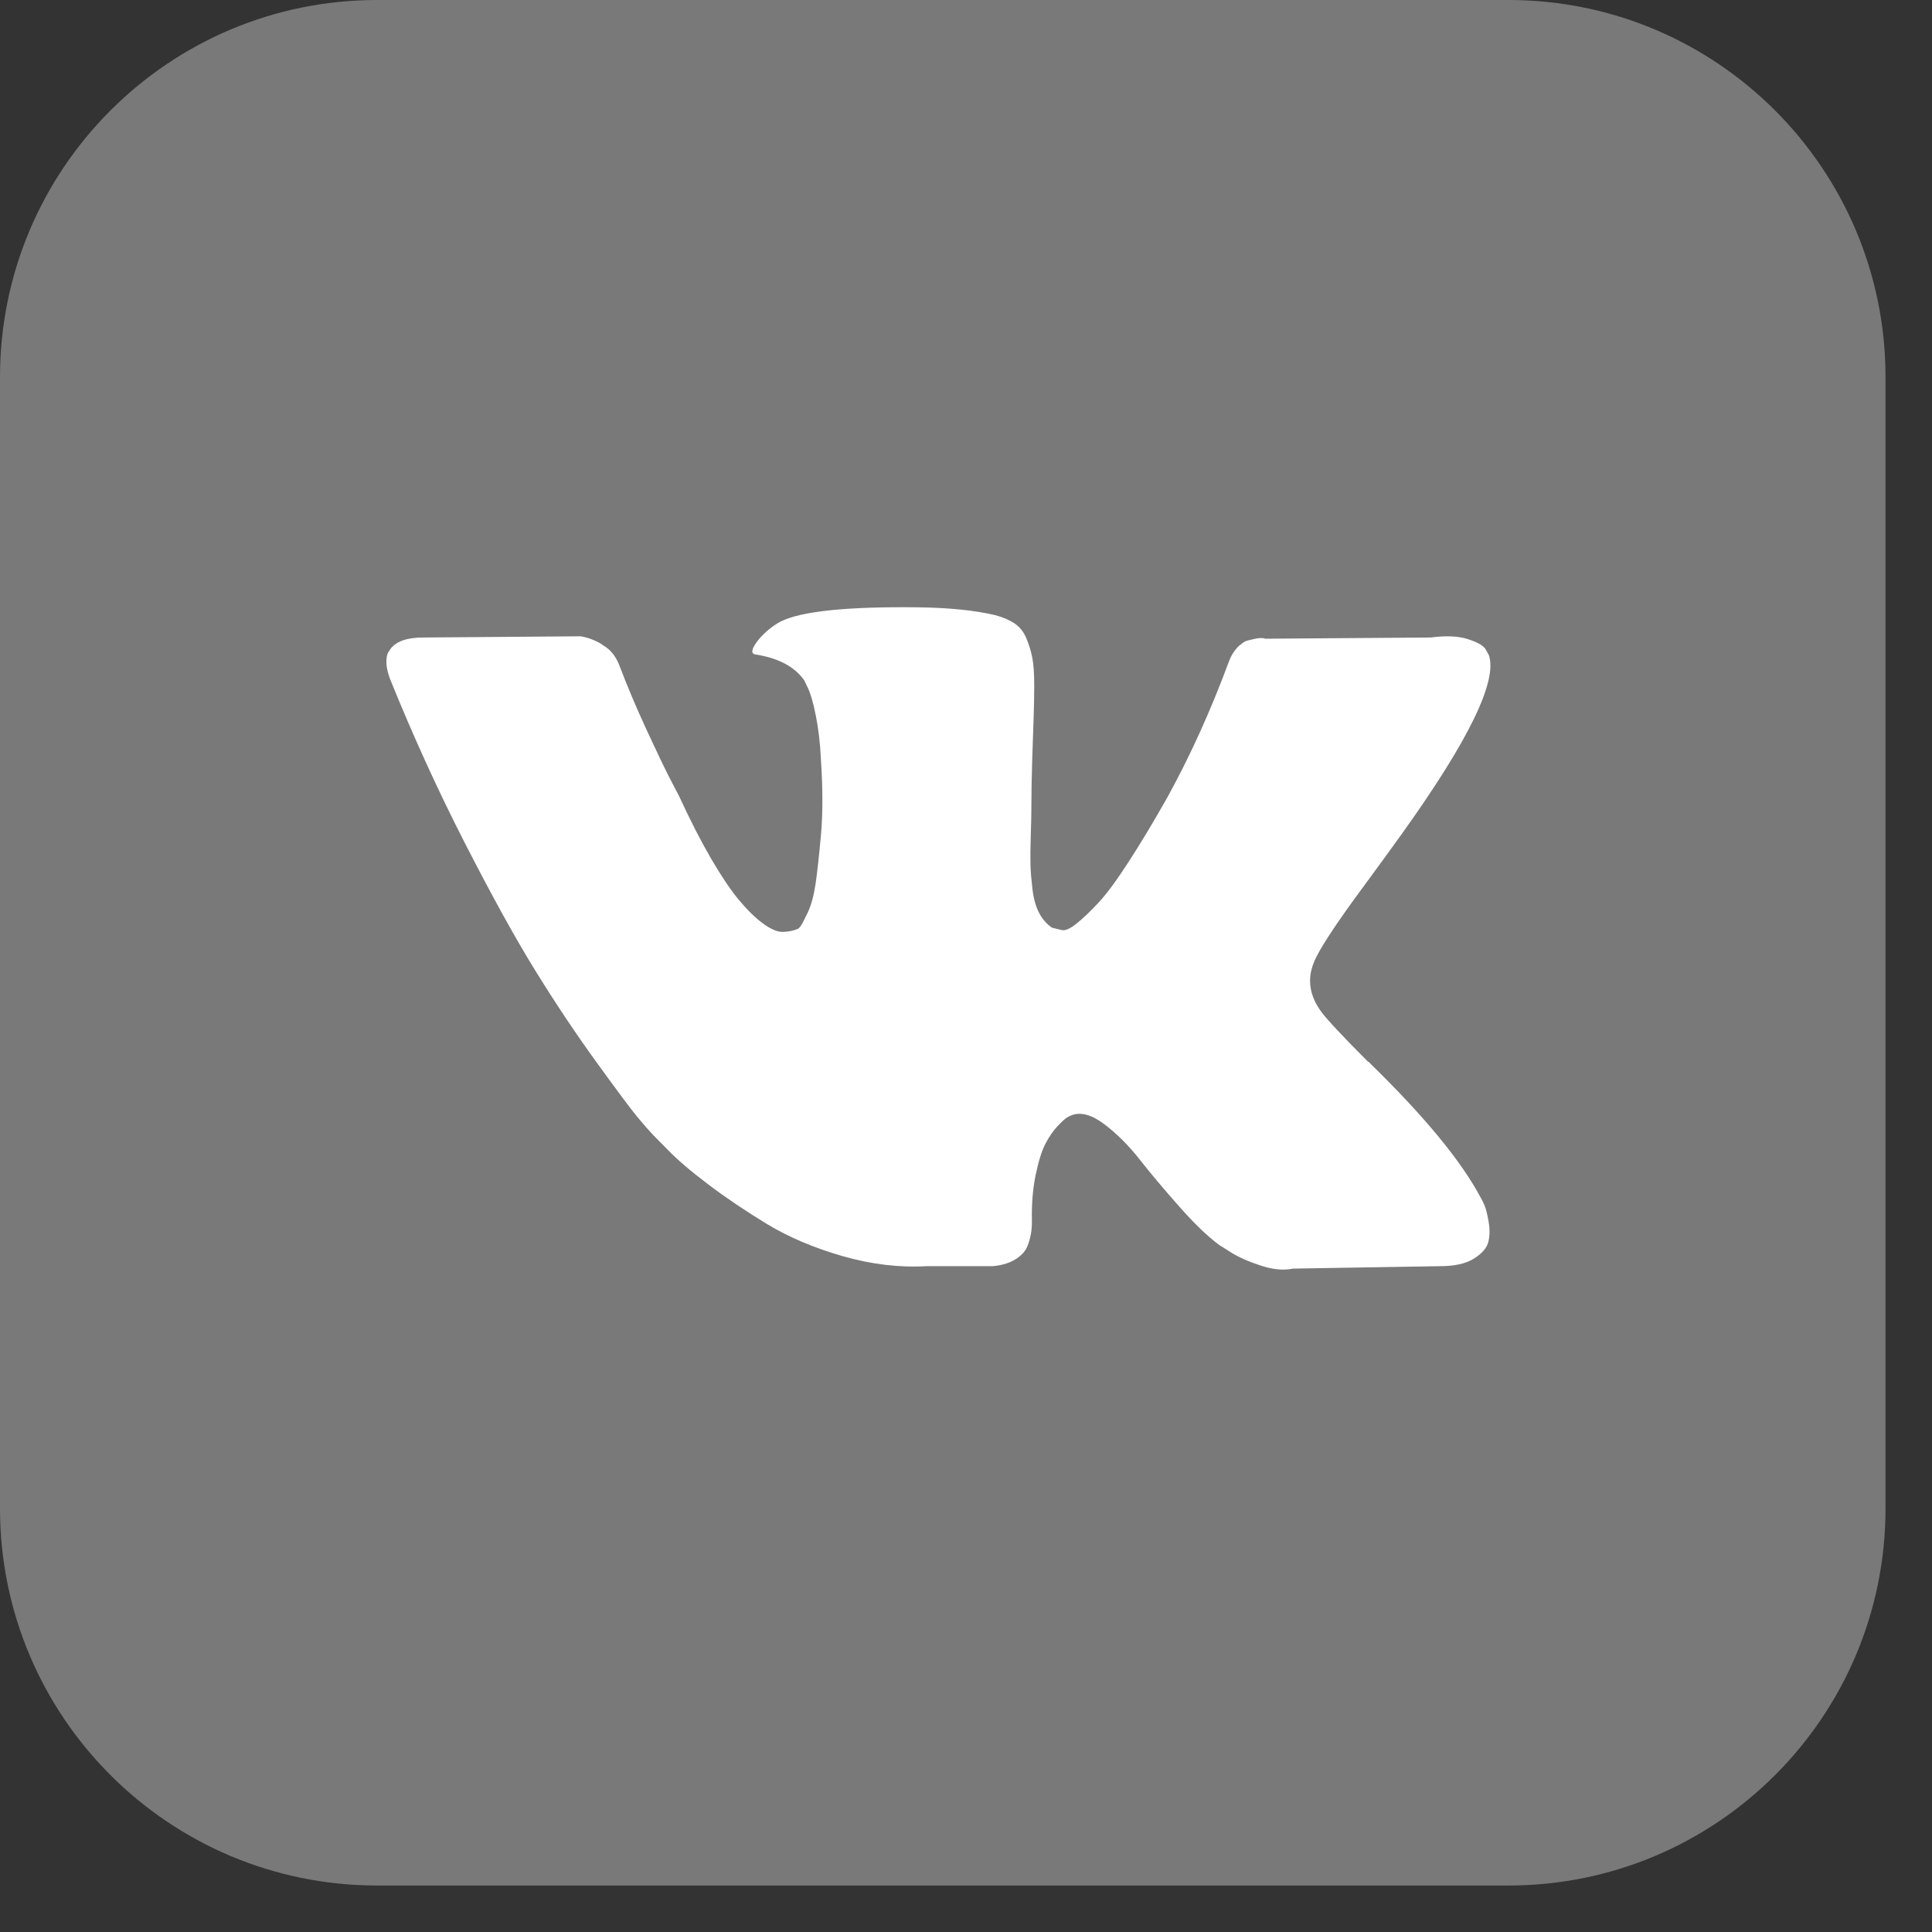<?xml version="1.0" encoding="UTF-8"?> <svg xmlns="http://www.w3.org/2000/svg" width="35" height="35" viewBox="0 0 35 35" fill="none"><rect x="0" y="0" width="35" height="35" fill="#333333" stroke="none"/> <path d="M0 6.832C0 3.059 3.059 0 6.832 0H27.327C31.1 0 34.158 3.059 34.158 6.832V27.327C34.158 31.1 31.1 34.158 27.327 34.158H6.832C3.059 34.158 0 31.1 0 27.327V6.832Z" fill="#797979"></path> <path d="M26.894 21.837C26.87 21.782 26.847 21.737 26.826 21.7C26.479 21.043 25.816 20.236 24.837 19.28L24.817 19.258L24.806 19.247L24.796 19.236H24.785C24.341 18.791 24.06 18.492 23.942 18.338C23.726 18.046 23.678 17.751 23.796 17.451C23.879 17.225 24.192 16.747 24.733 16.017C25.018 15.63 25.243 15.32 25.41 15.086C26.611 13.407 27.132 12.334 26.972 11.867L26.91 11.757C26.868 11.692 26.761 11.632 26.587 11.577C26.413 11.522 26.191 11.513 25.921 11.549L22.922 11.571C22.873 11.553 22.804 11.555 22.713 11.577C22.623 11.599 22.578 11.61 22.578 11.61L22.526 11.637L22.484 11.67C22.45 11.692 22.411 11.73 22.37 11.785C22.328 11.839 22.294 11.903 22.266 11.976C21.939 12.86 21.568 13.681 21.151 14.44C20.895 14.893 20.659 15.285 20.443 15.618C20.228 15.95 20.048 16.194 19.902 16.351C19.756 16.508 19.624 16.634 19.506 16.729C19.388 16.824 19.298 16.864 19.235 16.849C19.173 16.835 19.114 16.82 19.058 16.806C18.961 16.74 18.883 16.65 18.824 16.537C18.765 16.424 18.725 16.282 18.704 16.11C18.684 15.938 18.671 15.791 18.668 15.667C18.665 15.543 18.666 15.367 18.673 15.141C18.68 14.915 18.684 14.761 18.684 14.681C18.684 14.404 18.689 14.102 18.699 13.778C18.71 13.453 18.718 13.195 18.725 13.006C18.732 12.816 18.736 12.615 18.736 12.403C18.736 12.192 18.723 12.025 18.699 11.905C18.675 11.785 18.638 11.668 18.59 11.555C18.541 11.441 18.47 11.354 18.377 11.292C18.283 11.23 18.166 11.18 18.028 11.144C17.66 11.056 17.191 11.009 16.622 11.002C15.331 10.987 14.501 11.075 14.133 11.264C13.987 11.345 13.855 11.454 13.737 11.593C13.613 11.754 13.595 11.841 13.685 11.856C14.102 11.921 14.397 12.078 14.57 12.326L14.633 12.458C14.681 12.553 14.73 12.721 14.779 12.962C14.827 13.203 14.859 13.469 14.872 13.761C14.907 14.294 14.907 14.75 14.872 15.13C14.838 15.51 14.805 15.805 14.774 16.017C14.742 16.229 14.695 16.4 14.633 16.532C14.57 16.663 14.529 16.743 14.508 16.772C14.487 16.802 14.47 16.82 14.456 16.827C14.366 16.863 14.272 16.882 14.175 16.882C14.077 16.882 13.96 16.831 13.821 16.729C13.682 16.626 13.538 16.486 13.389 16.307C13.239 16.128 13.071 15.878 12.883 15.557C12.696 15.236 12.502 14.856 12.3 14.418L12.134 14.1C12.03 13.896 11.887 13.598 11.707 13.208C11.526 12.817 11.367 12.439 11.228 12.074C11.172 11.921 11.089 11.804 10.978 11.724L10.926 11.691C10.891 11.662 10.836 11.631 10.759 11.598C10.683 11.565 10.603 11.541 10.52 11.527L7.667 11.549C7.375 11.549 7.177 11.618 7.073 11.757L7.031 11.822C7.011 11.859 7 11.917 7 11.998C7 12.078 7.021 12.177 7.063 12.293C7.479 13.323 7.932 14.316 8.421 15.272C8.911 16.228 9.336 16.999 9.697 17.582C10.058 18.167 10.426 18.718 10.801 19.236C11.176 19.754 11.424 20.087 11.545 20.233C11.667 20.379 11.762 20.488 11.832 20.561L12.092 20.824C12.259 20.999 12.503 21.209 12.826 21.453C13.149 21.698 13.507 21.939 13.899 22.177C14.291 22.414 14.747 22.607 15.268 22.757C15.789 22.906 16.296 22.966 16.788 22.938H17.986C18.229 22.916 18.413 22.835 18.538 22.697L18.579 22.642C18.607 22.598 18.633 22.53 18.657 22.439C18.682 22.348 18.694 22.247 18.694 22.138C18.687 21.824 18.709 21.541 18.761 21.29C18.813 21.038 18.872 20.848 18.939 20.72C19.005 20.593 19.079 20.485 19.162 20.397C19.246 20.31 19.305 20.257 19.34 20.238C19.374 20.22 19.402 20.208 19.423 20.2C19.589 20.142 19.785 20.198 20.011 20.37C20.237 20.542 20.448 20.753 20.646 21.005C20.844 21.257 21.082 21.54 21.36 21.854C21.637 22.168 21.88 22.401 22.089 22.555L22.297 22.686C22.436 22.774 22.616 22.854 22.838 22.927C23.06 23 23.255 23.018 23.422 22.982L26.087 22.938C26.351 22.938 26.556 22.892 26.701 22.801C26.847 22.71 26.934 22.609 26.962 22.5C26.99 22.39 26.991 22.266 26.967 22.127C26.942 21.989 26.918 21.892 26.894 21.837Z" fill="white"></path> </svg> 